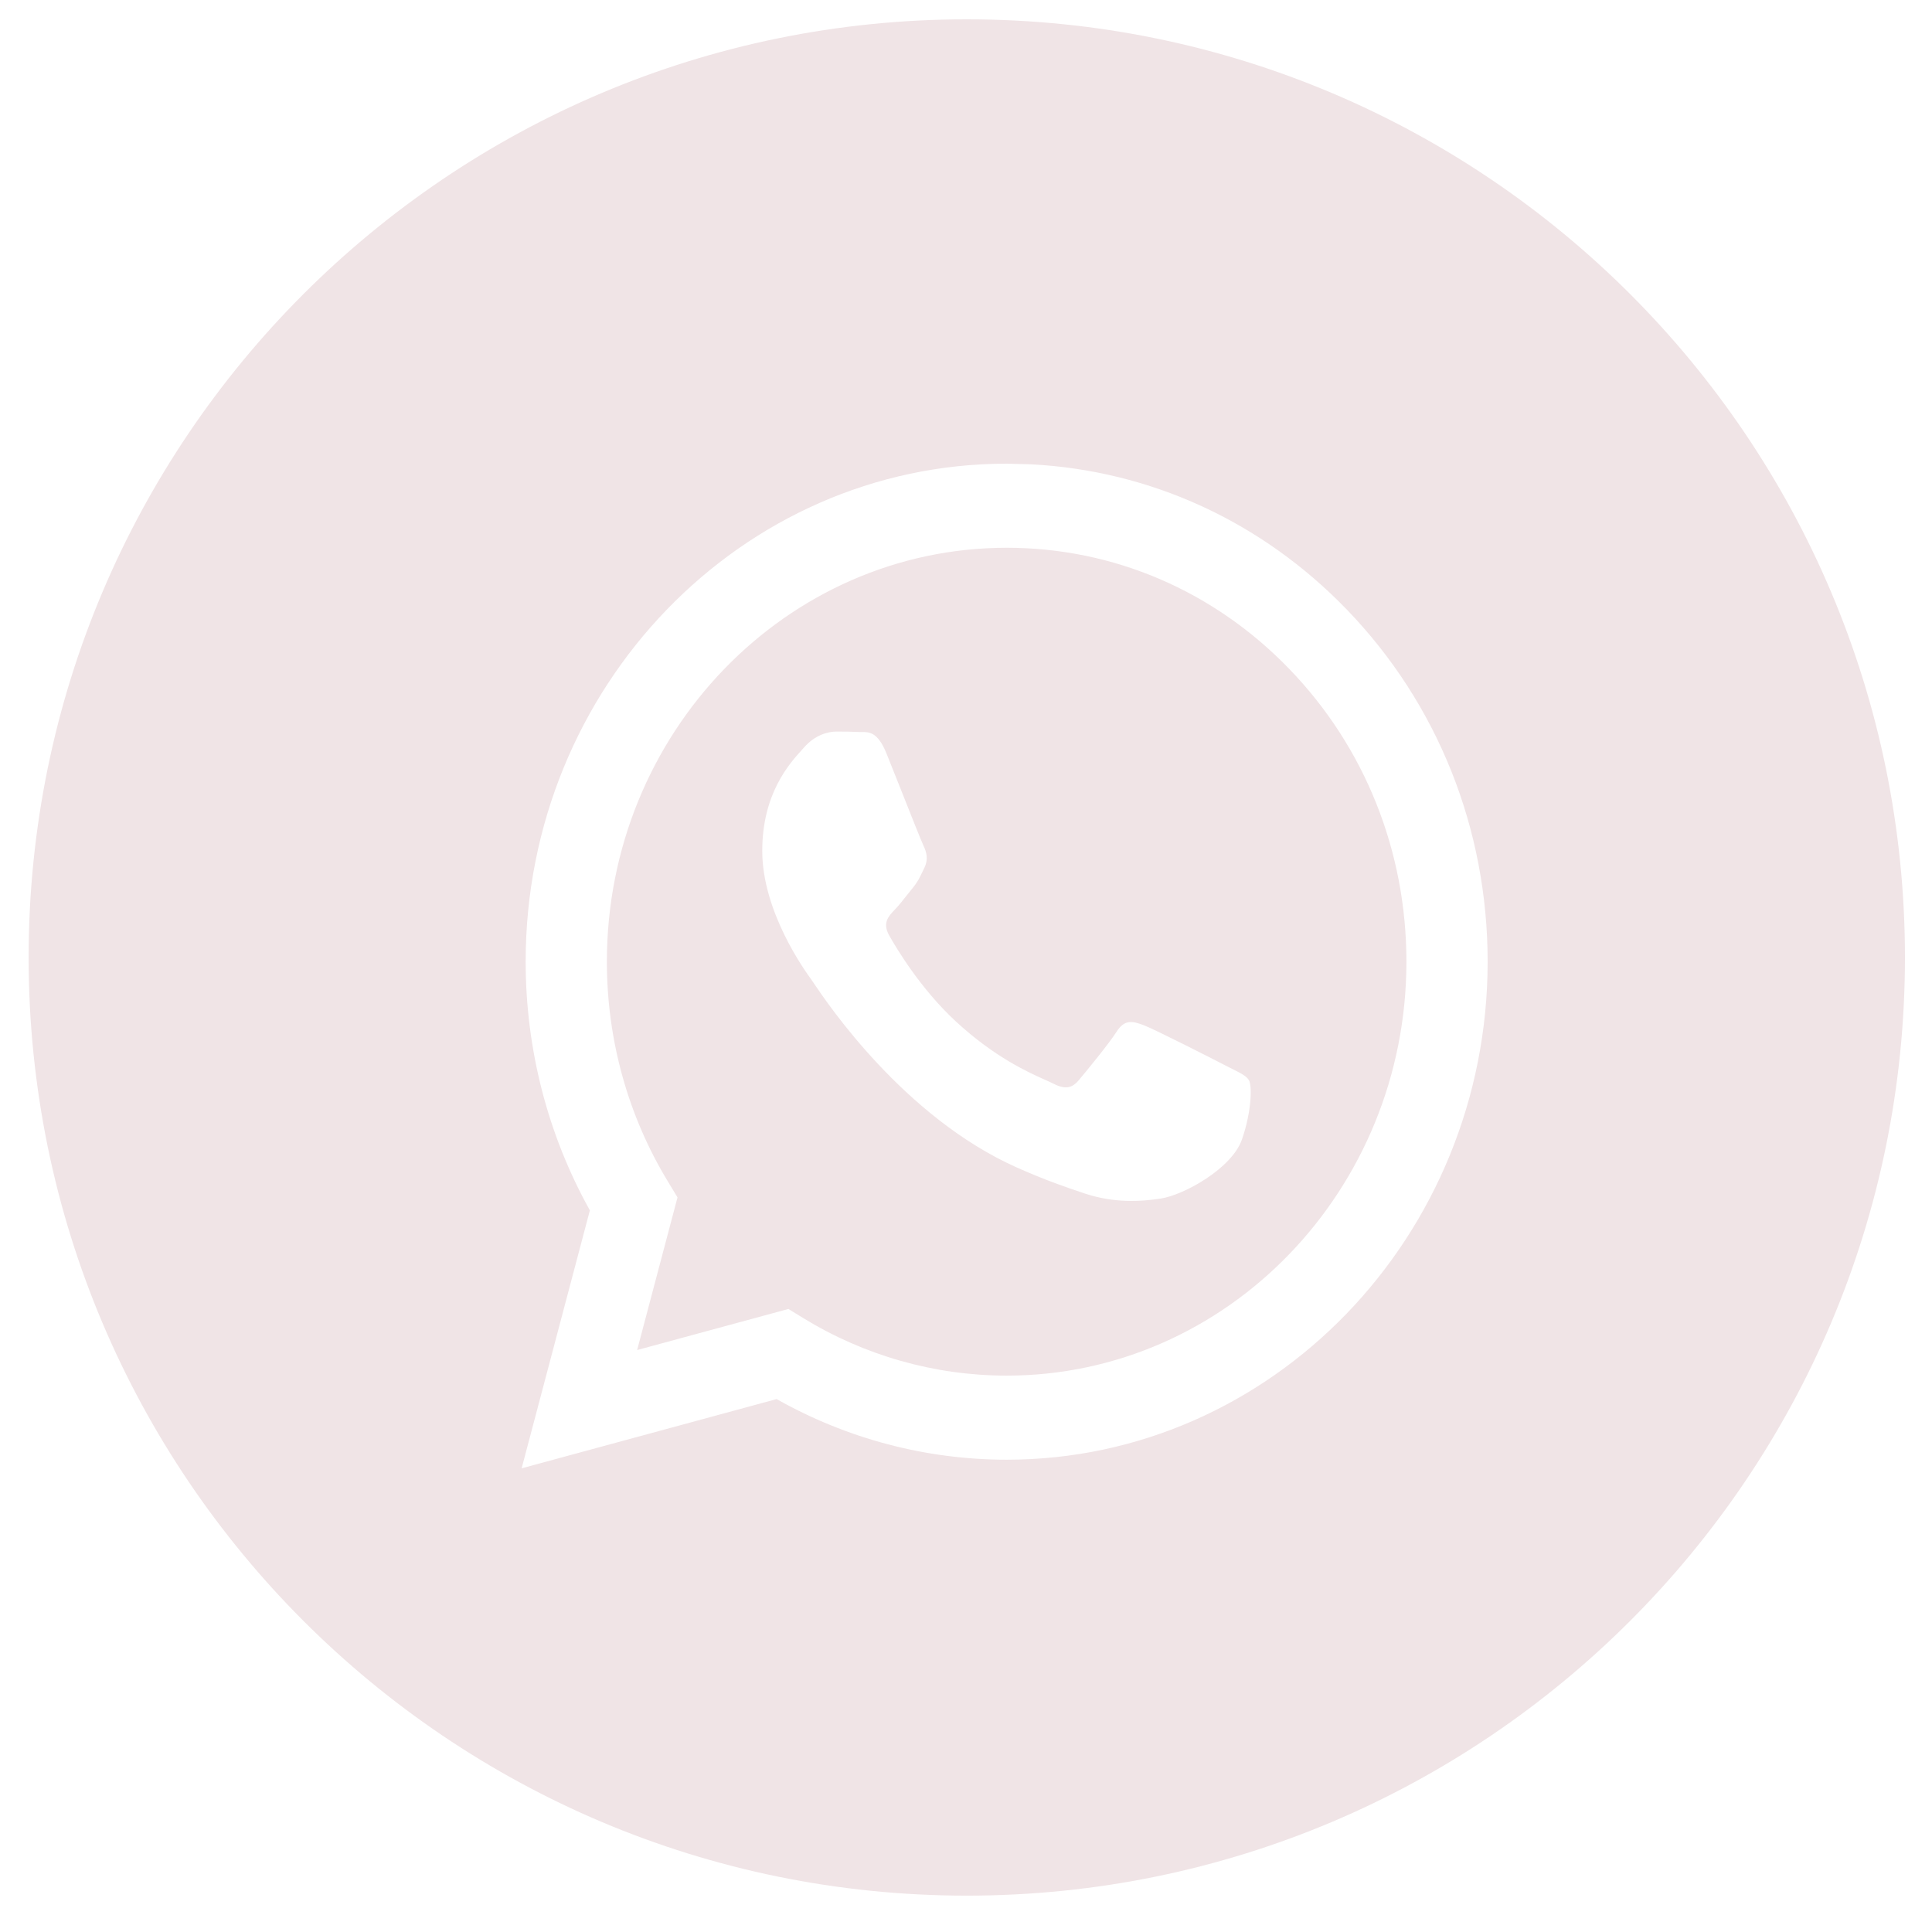 <?xml version="1.0" encoding="UTF-8"?> <svg xmlns="http://www.w3.org/2000/svg" width="50" height="50" viewBox="0 0 50 50" fill="none"> <path fill-rule="evenodd" clip-rule="evenodd" d="M25.021 49.059C38.43 49.059 49.3 38.189 49.3 24.78C49.3 11.37 38.43 0.5 25.021 0.5C11.611 0.5 0.741 11.37 0.741 24.78C0.741 38.189 11.611 49.059 25.021 49.059ZM34.858 15.778C32.654 13.495 29.77 12.174 26.674 12.016L26.052 12C19.191 12 13.607 17.779 13.604 24.883C13.604 27.154 14.177 29.37 15.266 31.324L13.5 38L20.099 36.208C21.917 37.235 23.964 37.776 26.047 37.777H26.052C32.913 37.777 38.497 31.997 38.5 24.893C38.501 21.451 37.208 18.214 34.858 15.778ZM20.782 34.108L20.404 33.876L16.489 34.939L17.534 30.988L17.288 30.582C16.252 28.878 15.705 26.907 15.706 24.884C15.708 18.979 20.35 14.176 26.056 14.176C28.82 14.177 31.418 15.292 33.371 17.317C35.324 19.341 36.399 22.031 36.398 24.892C36.396 30.797 31.755 35.601 26.052 35.601H26.048C24.192 35.6 22.371 35.084 20.782 34.108ZM31.897 27.667C32.114 27.775 32.261 27.849 32.323 27.957C32.401 28.091 32.401 28.735 32.142 29.488C31.883 30.239 30.64 30.926 30.043 31.018C29.507 31.101 28.829 31.136 28.084 30.891C27.632 30.742 27.053 30.544 26.311 30.213C23.395 28.909 21.424 25.985 21.052 25.432C21.026 25.393 21.008 25.366 20.997 25.352L20.995 25.348C20.829 25.119 19.727 23.597 19.727 22.021C19.727 20.538 20.431 19.761 20.755 19.404C20.777 19.379 20.798 19.357 20.816 19.336C21.101 19.014 21.438 18.933 21.645 18.933C21.853 18.933 22.06 18.935 22.241 18.945C22.264 18.946 22.287 18.945 22.311 18.945C22.492 18.944 22.718 18.943 22.941 19.497C23.027 19.71 23.152 20.026 23.285 20.359C23.552 21.034 23.848 21.779 23.9 21.887C23.978 22.049 24.03 22.236 23.926 22.451C23.91 22.484 23.896 22.514 23.882 22.543C23.804 22.708 23.747 22.829 23.615 22.988C23.563 23.051 23.51 23.119 23.456 23.186C23.349 23.321 23.242 23.456 23.148 23.552C22.993 23.713 22.831 23.887 23.012 24.209C23.194 24.532 23.818 25.586 24.742 26.439C25.736 27.357 26.6 27.745 27.038 27.942C27.124 27.98 27.193 28.011 27.244 28.037C27.555 28.198 27.736 28.172 27.917 27.957C28.099 27.742 28.695 27.017 28.902 26.694C29.11 26.372 29.317 26.426 29.602 26.533C29.887 26.641 31.416 27.419 31.727 27.581C31.788 27.612 31.845 27.64 31.897 27.667Z" fill="#F0E4E6"></path> </svg> 